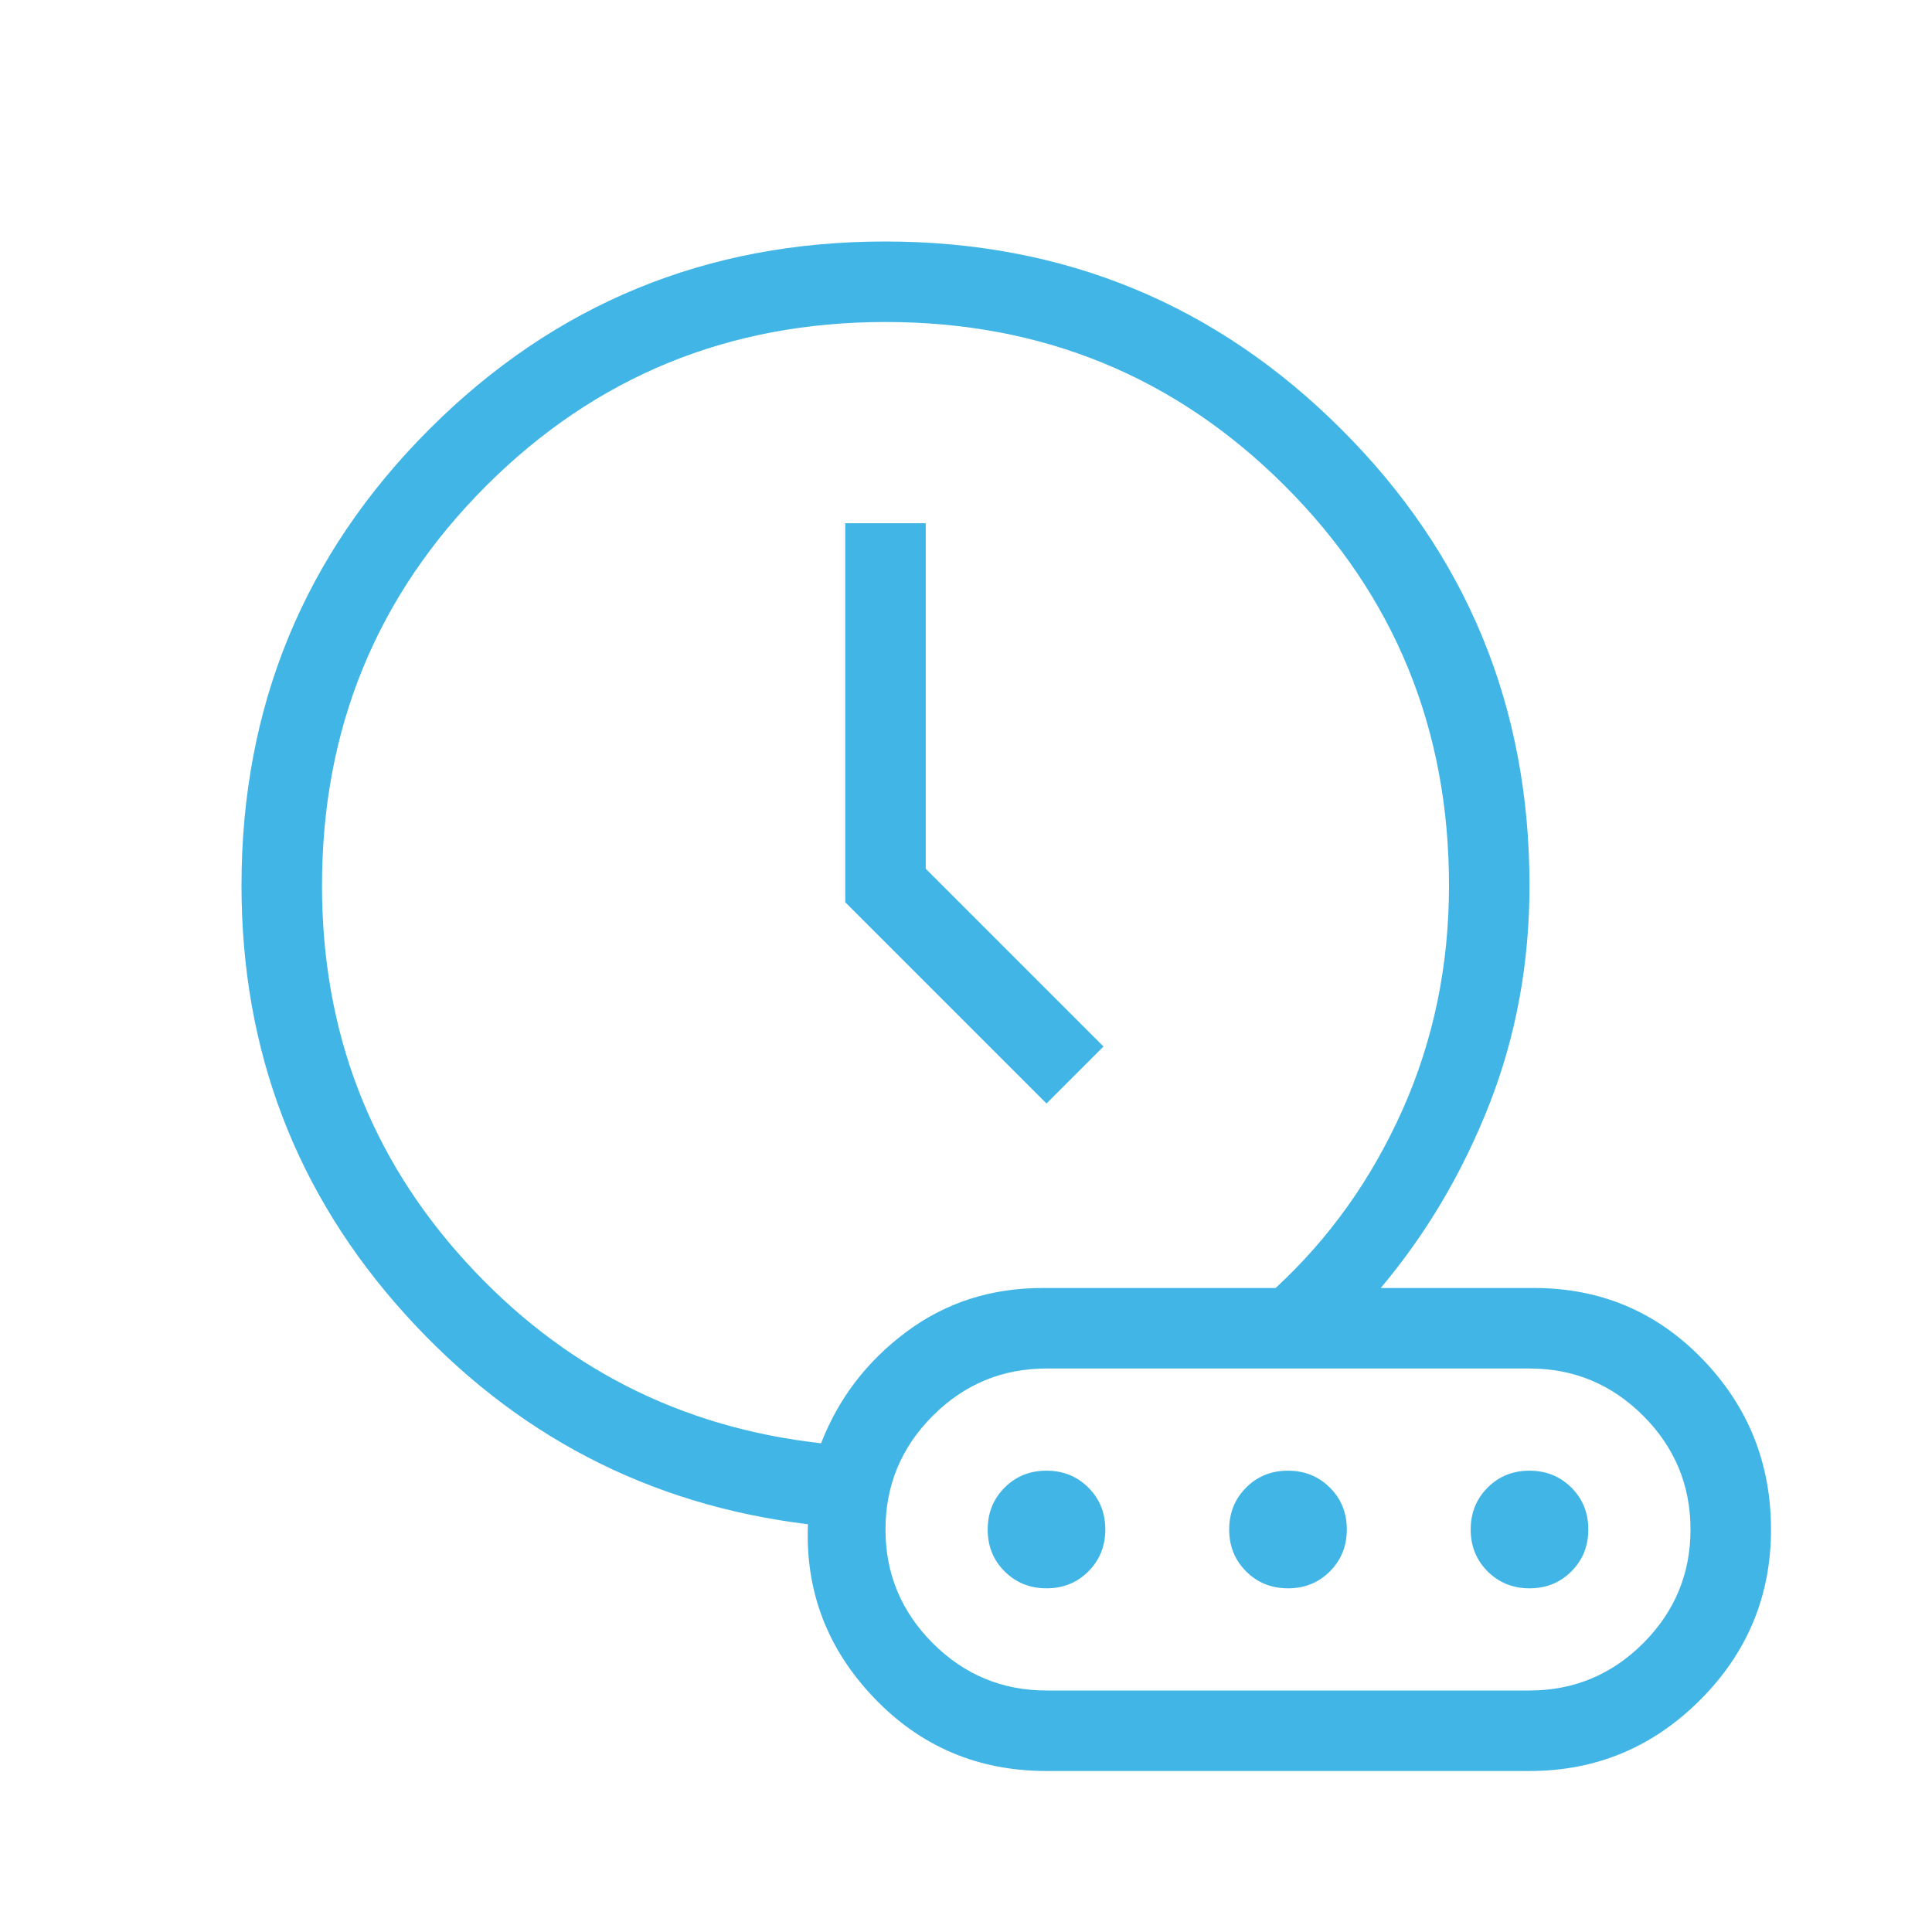 <svg width="36" height="36" viewBox="0 0 36 36" fill="none" xmlns="http://www.w3.org/2000/svg">
<mask id="mask0_247_171" style="mask-type:alpha" maskUnits="userSpaceOnUse" x="0" y="0" width="36" height="36">
<rect width="36" height="36" fill="#D9D9D9"/>
</mask>
<g mask="url(#mask0_247_171)">
<path d="M19.5 20.562L20.562 19.5L17.25 16.188V9.75H15.75V16.812L19.5 20.562ZM15.3 26.893C15.623 26.059 16.151 25.368 16.885 24.82C17.618 24.273 18.465 24 19.425 24H23.769C24.773 23.073 25.562 21.964 26.137 20.673C26.712 19.381 27 17.991 27 16.5C27 13.575 25.981 11.094 23.944 9.056C21.906 7.019 19.425 6 16.5 6C13.575 6 11.094 7.019 9.056 9.056C7.019 11.094 6 13.575 6 16.5C6 19.219 6.895 21.558 8.684 23.517C10.473 25.476 12.679 26.601 15.3 26.893ZM19.5 33C18.223 33 17.15 32.544 16.281 31.631C15.411 30.719 15.003 29.642 15.055 28.402C12.082 28.04 9.579 26.735 7.548 24.488C5.516 22.239 4.5 19.577 4.5 16.5C4.5 13.167 5.666 10.333 7.998 8C10.33 5.667 13.162 4.5 16.493 4.5C19.825 4.5 22.659 5.667 24.995 8C27.332 10.333 28.5 13.167 28.5 16.5C28.5 17.941 28.252 19.297 27.755 20.569C27.257 21.841 26.582 22.985 25.728 24H28.584C29.821 24 30.867 24.441 31.72 25.322C32.573 26.203 33 27.262 33 28.5C33 29.738 32.559 30.797 31.678 31.678C30.797 32.559 29.738 33 28.5 33H19.5ZM19.5 31.5H28.5C29.325 31.5 30.031 31.206 30.619 30.619C31.206 30.031 31.5 29.325 31.5 28.5C31.5 27.675 31.206 26.969 30.619 26.381C30.031 25.794 29.325 25.5 28.5 25.5H19.5C18.675 25.5 17.969 25.794 17.381 26.381C16.794 26.969 16.5 27.675 16.5 28.5C16.5 29.325 16.794 30.031 17.381 30.619C17.969 31.206 18.675 31.5 19.5 31.5ZM19.501 29.596C19.191 29.596 18.93 29.491 18.72 29.281C18.509 29.071 18.404 28.811 18.404 28.501C18.404 28.191 18.509 27.93 18.719 27.72C18.929 27.509 19.189 27.404 19.499 27.404C19.809 27.404 20.07 27.509 20.28 27.719C20.491 27.929 20.596 28.189 20.596 28.499C20.596 28.809 20.491 29.07 20.281 29.28C20.071 29.491 19.811 29.596 19.501 29.596ZM24.001 29.596C23.691 29.596 23.43 29.491 23.22 29.281C23.009 29.071 22.904 28.811 22.904 28.501C22.904 28.191 23.009 27.93 23.219 27.72C23.429 27.509 23.689 27.404 23.999 27.404C24.309 27.404 24.57 27.509 24.78 27.719C24.991 27.929 25.096 28.189 25.096 28.499C25.096 28.809 24.991 29.07 24.781 29.28C24.571 29.491 24.311 29.596 24.001 29.596ZM28.501 29.596C28.191 29.596 27.93 29.491 27.72 29.281C27.509 29.071 27.404 28.811 27.404 28.501C27.404 28.191 27.509 27.93 27.719 27.72C27.929 27.509 28.189 27.404 28.499 27.404C28.809 27.404 29.07 27.509 29.28 27.719C29.491 27.929 29.596 28.189 29.596 28.499C29.596 28.809 29.491 29.07 29.281 29.28C29.071 29.491 28.811 29.596 28.501 29.596Z" fill="#41B6E6"/>
</g>
</svg>
